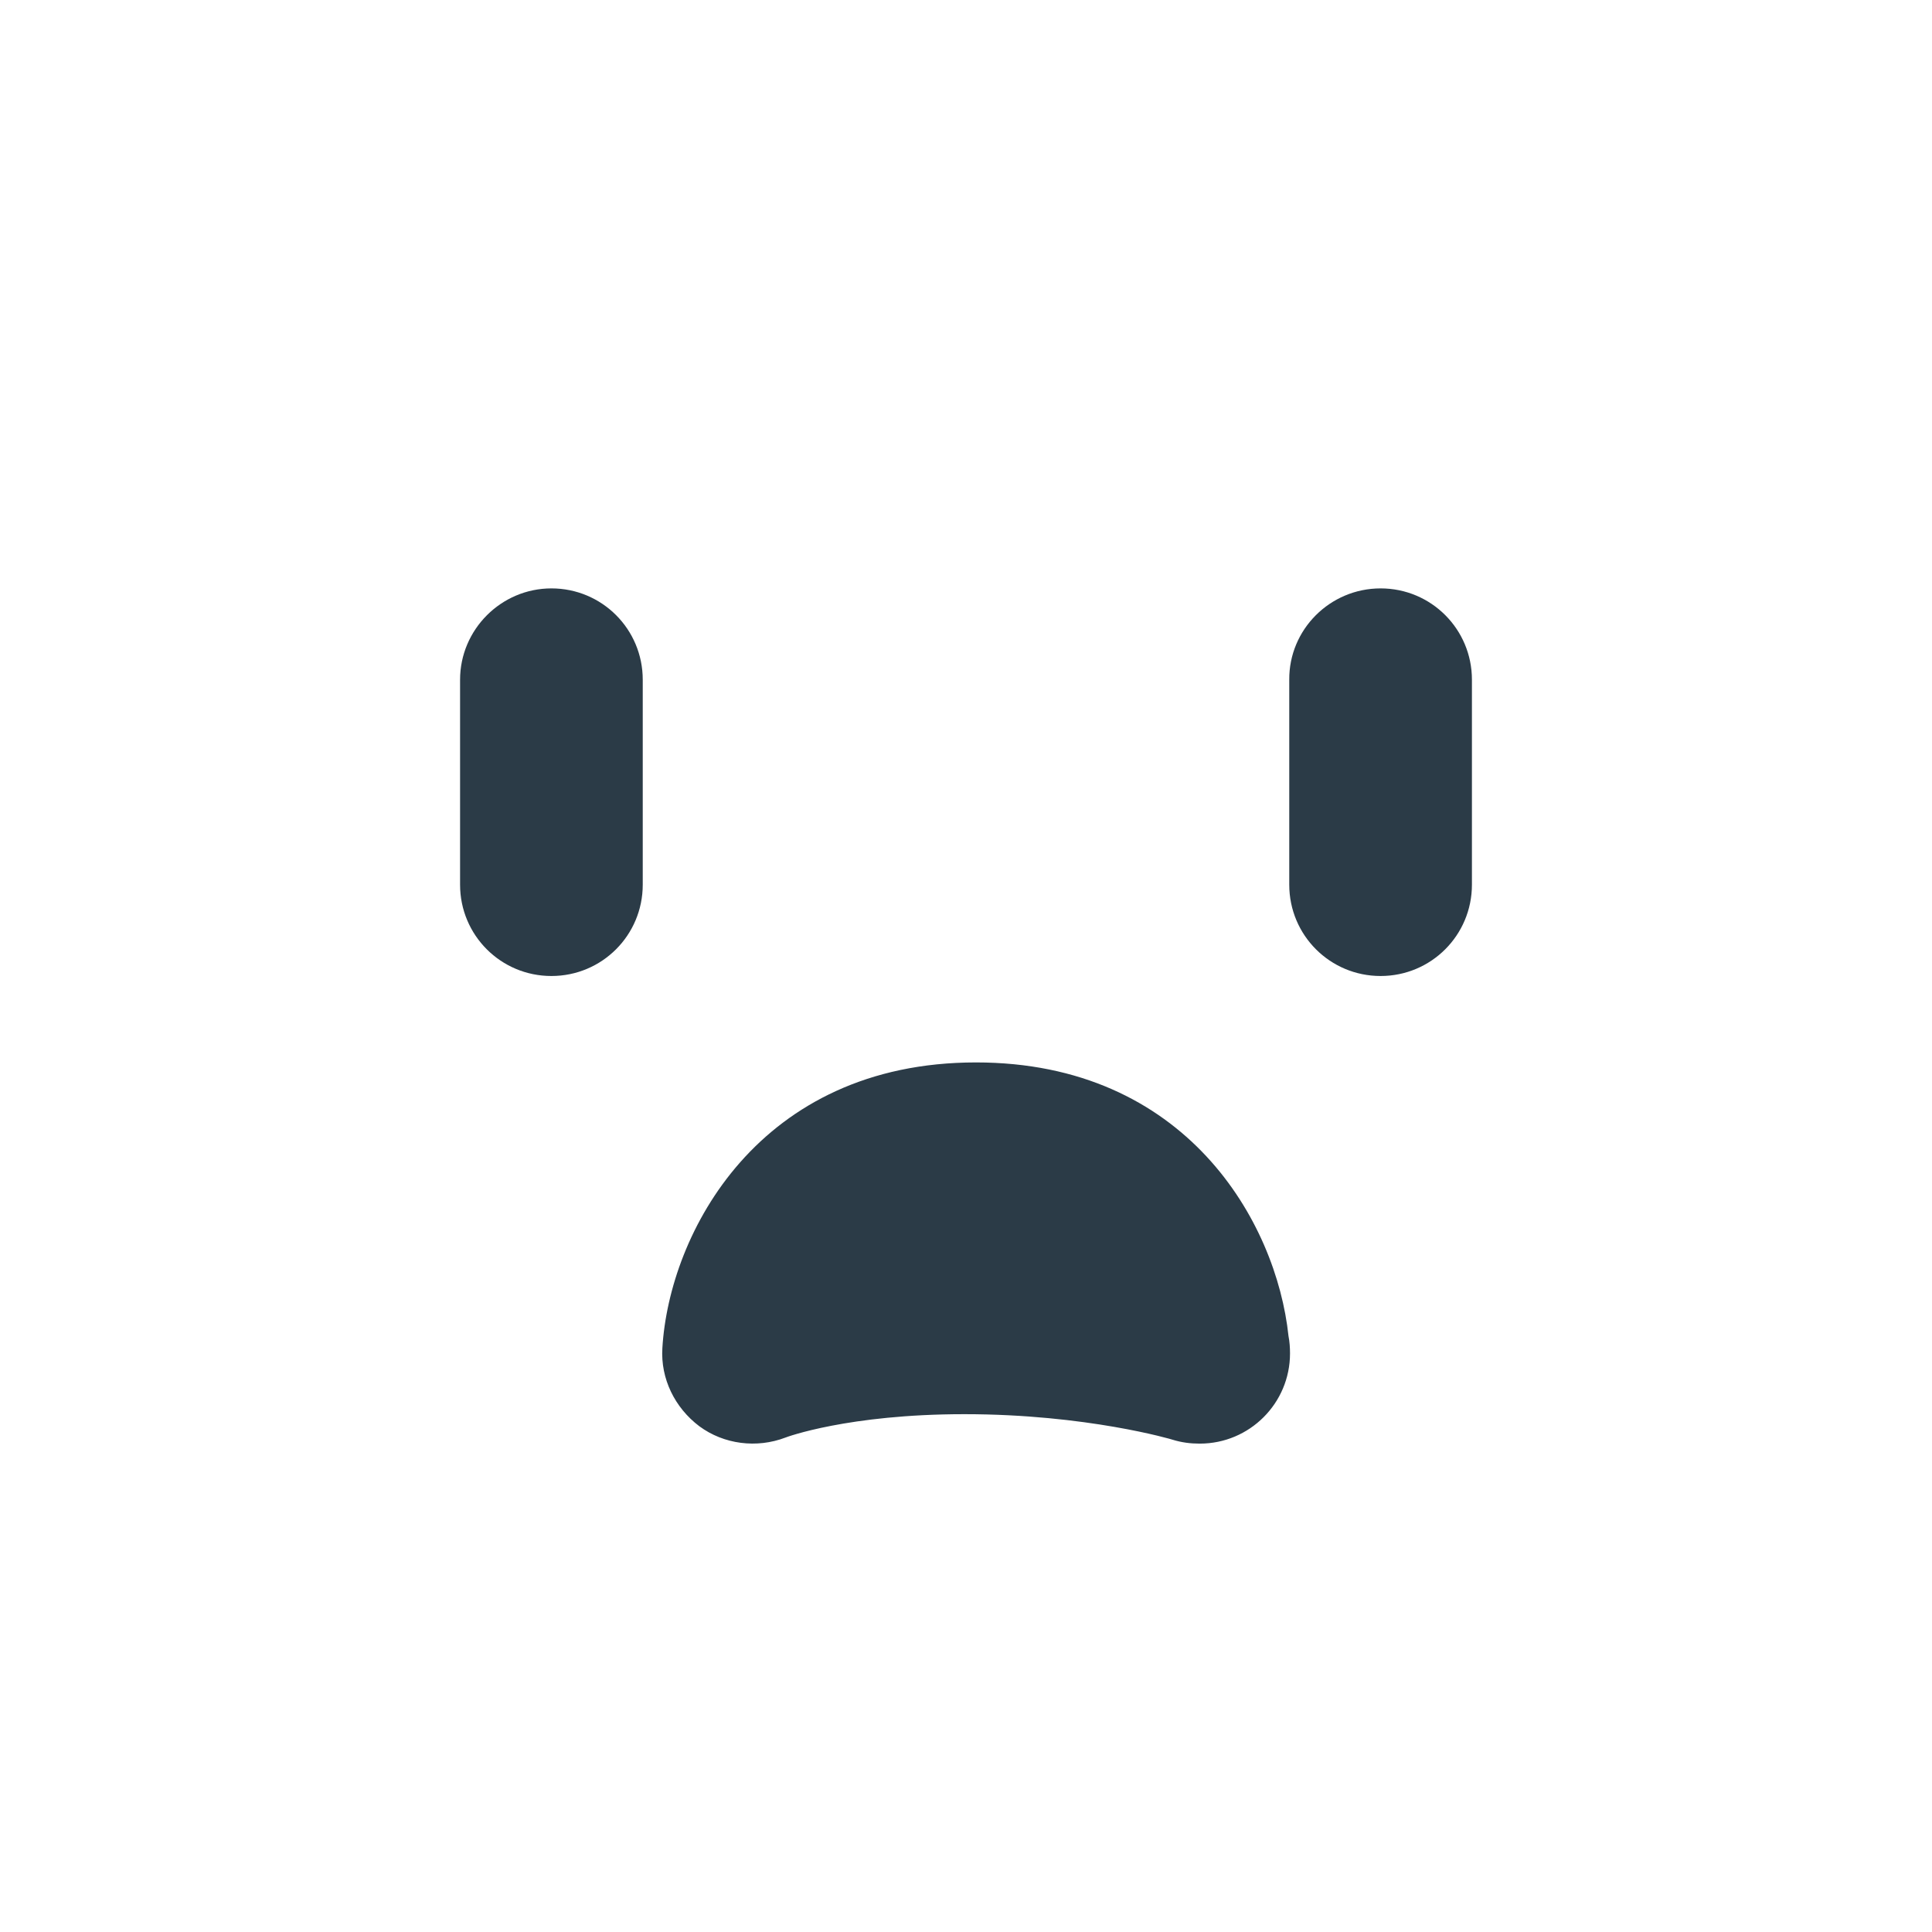 <?xml version="1.0" encoding="utf-8"?>
<!-- Generator: Adobe Illustrator 18.0.0, SVG Export Plug-In . SVG Version: 6.00 Build 0)  -->
<!DOCTYPE svg PUBLIC "-//W3C//DTD SVG 1.1 Tiny//EN" "http://www.w3.org/Graphics/SVG/1.1/DTD/svg11-tiny.dtd">
<svg version="1.1" baseProfile="tiny" id="Layer_1" xmlns="http://www.w3.org/2000/svg" xmlns:xlink="http://www.w3.org/1999/xlink"
	 x="0px" y="0px" width="511.9px" height="511.9px" viewBox="0 0 511.9 511.9" xml:space="preserve">
<path fill="#2B3B47" d="M146.1,155.9c13.4,0,24.2,10.8,24.2,24.2v54.3c0,13.4-10.8,24.2-24.2,24.2l0,0c-13.4,0-24.2-10.8-24.2-24.2
	v-54.3C121.9,166.8,132.8,155.9,146.1,155.9L146.1,155.9z"/>
<path fill="#2B3B47" d="M365.8,155.9c13.4,0,24.2,10.8,24.2,24.2v54.3c0,13.4-10.8,24.2-24.2,24.2l0,0c-13.4,0-24.2-10.8-24.2-24.2
	v-54.3C341.5,166.8,352.4,155.9,365.8,155.9L365.8,155.9z"/>
<path fill="#2B3B47" d="M341.4,354c-3.2-30.3-27.2-72.5-82.8-72.5c-57.6,0-81.3,45.3-83.1,75.7c-0.5,8.1,3.3,15.8,9.8,20.7
	c6.5,4.8,15.2,5.9,22.8,3c0.2-0.1,16.6-6.2,47.4-6.2c32.4,0,55.1,6.7,55.3,6.8c2.3,0.7,4.6,1,7,1c0,0,0.1,0,0.1,0
	c13.2,0,23.9-10.7,23.9-23.9C341.8,357.1,341.7,355.5,341.4,354z"/>
</svg>
